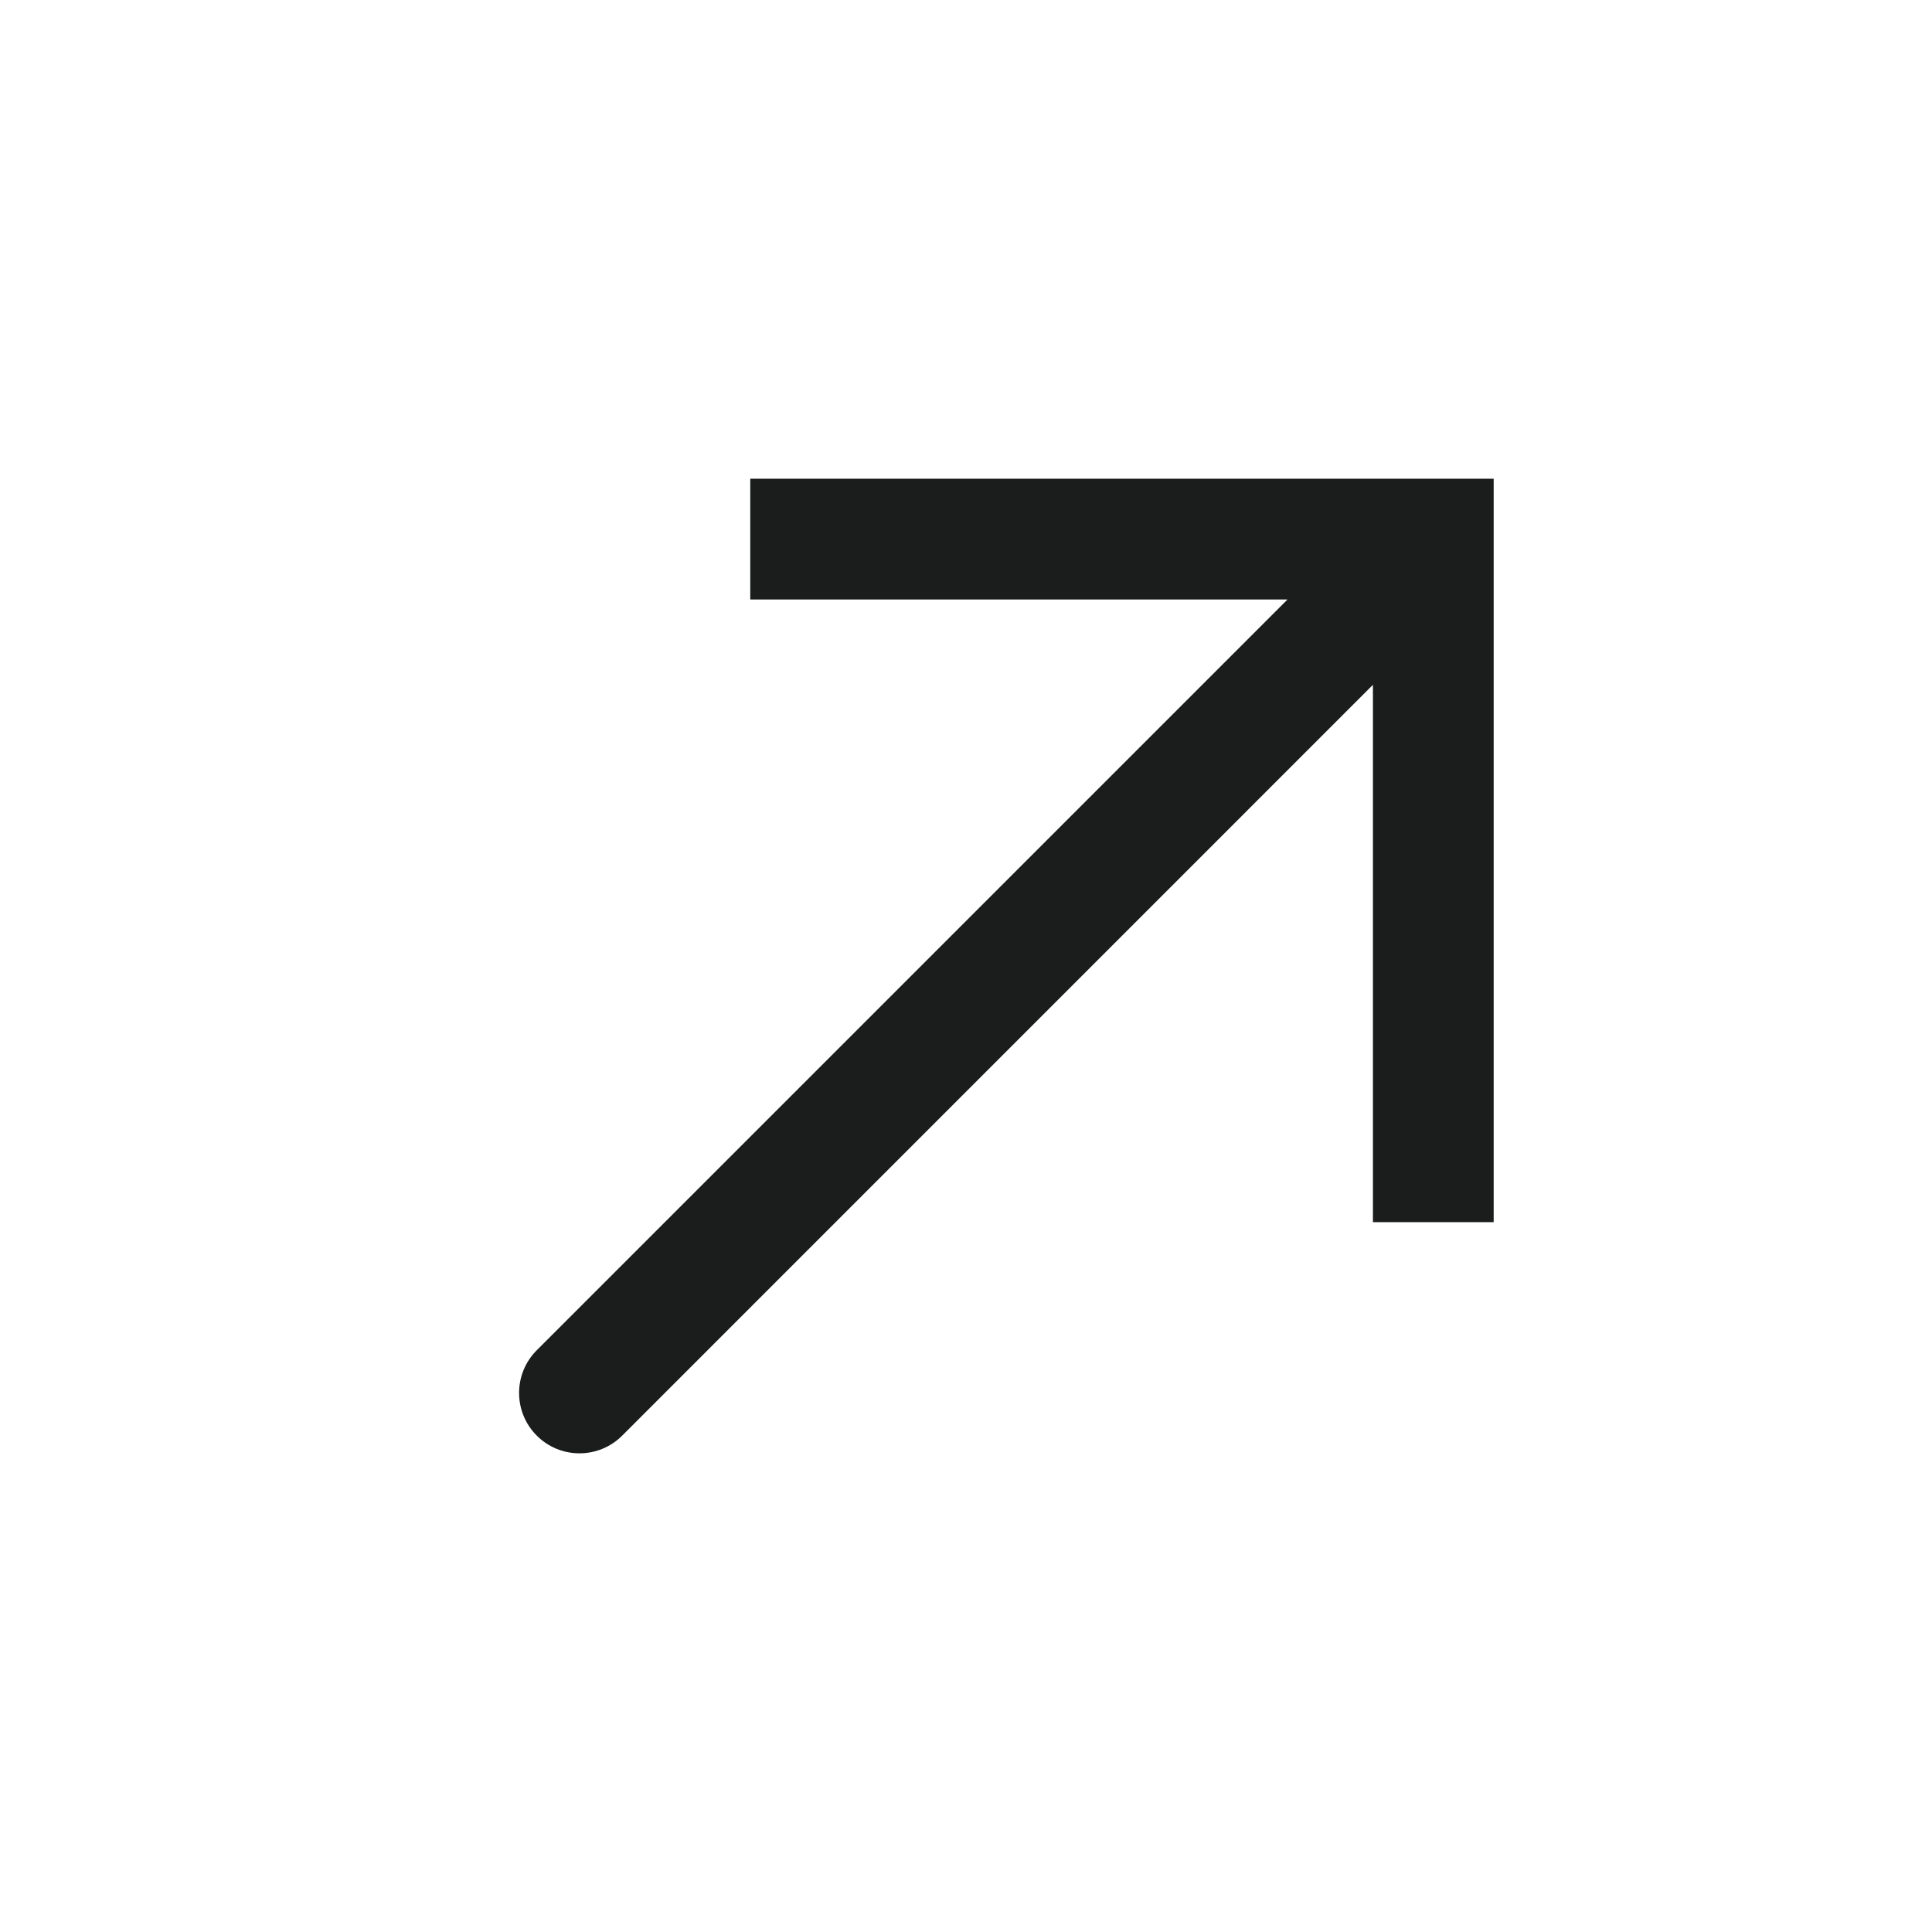 <svg width="24" height="24" viewBox="0 0 24 24" fill="none" xmlns="http://www.w3.org/2000/svg">
<path d="M17.805 6.697L17.805 5.947L18.555 5.947L18.555 6.697L17.805 6.697ZM7.729 17.834C7.436 18.127 6.961 18.127 6.668 17.834C6.375 17.541 6.375 17.066 6.668 16.773L7.729 17.834ZM9.32 5.947H17.805L17.805 7.447H9.32L9.32 5.947ZM18.555 6.697L18.555 15.182L17.055 15.182L17.055 6.697L18.555 6.697ZM18.335 7.227L7.729 17.834L6.668 16.773L17.275 6.166L18.335 7.227Z" fill="#1A1D1B"/>
</svg>

